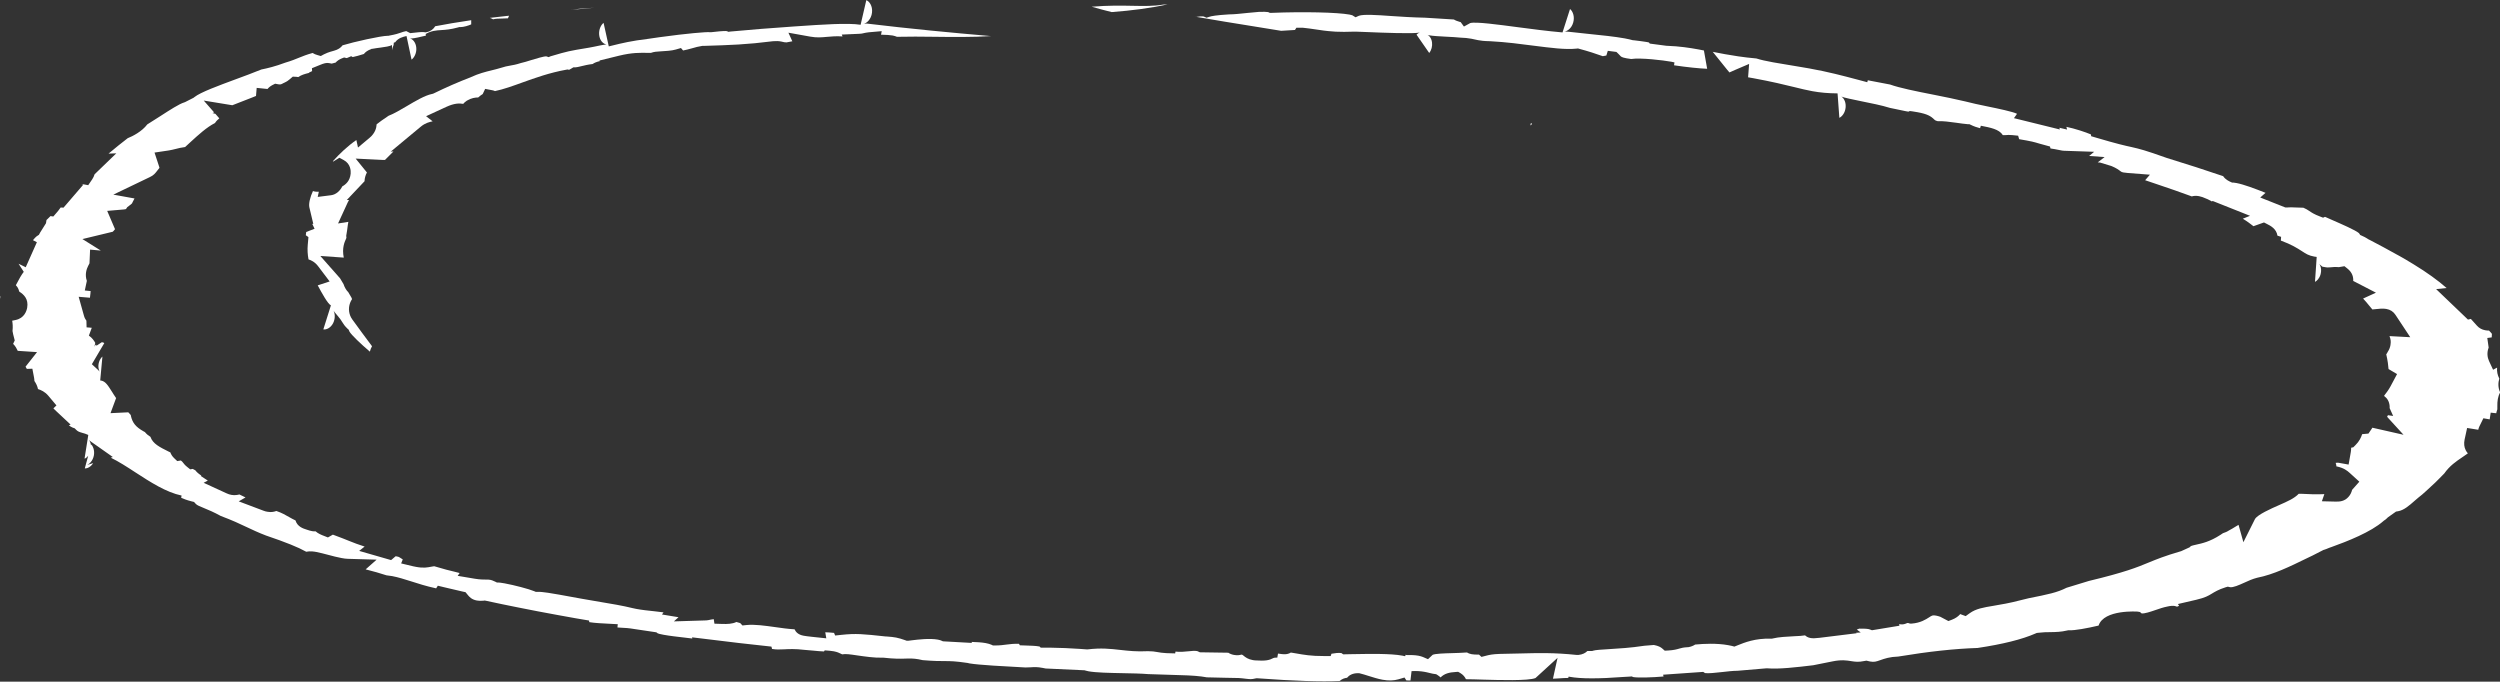 <svg xmlns="http://www.w3.org/2000/svg" id="_&#x421;&#x43B;&#x43E;&#x439;_2" data-name="&#x421;&#x43B;&#x43E;&#x439; 2" viewBox="0 0 293.66 80.07"><rect x="0" y="0" width="293.66" height="80.07" fill="#333333" stroke="none"/><defs><style>      .cls-1 {        fill: #fff;        stroke-width: 0px;      }    </style></defs><g id="Grid"><g><path class="cls-1" d="M.06,34.75c-.05.2-.06.35,0,.39-.1-.17-.07-.29,0-.39Z"></path><path class="cls-1" d="M111.42,66.13s0,0,.01,0c0,0-.01,0-.02,0h0Z"></path><path class="cls-1" d="M137.23.51c-.2.01-.41.03-.59.03-2.24.38-4.46-.08-8.41.25.78.23,1.56.43,2.35.63,2.38-.18,4.62-.47,6.64-.92Z"></path><path class="cls-1" d="M179.82,14.47s.09.03.13.04l-.02.09-.17.14.06-.27Z"></path><path class="cls-1" d="M72.53,73.32l-1.3-.07c-.38-.02-1.35-.06-2.01-.17l-.03-.19-1.54-.26c-.72-.13-1.44-.26-2.16-.39-1.55-.28-3.11-.58-4.65-.89-1.26-.25-2.51-.51-3.75-.78l-.15-.03-.15.02c-.28.03-.54.02-.77-.02-.63-.11-.91-.46-1.06-.64l-.28-.34-.33-.07c-.73-.16-1.46-.33-2.18-.51l-.74-.18-.2.31c-1.19-.26-2.12-.56-2.96-.83-.79-.25-1.48-.47-2.21-.61-.22-.04-.44-.07-.66-.09-.71-.24-1.59-.48-2.45-.7l1.29-1.14-3.4-.1c-.2,0-.44-.04-.72-.09-.49-.09-1.03-.23-1.55-.37-.5-.13-.98-.26-1.4-.34-.27-.05-.73-.13-1.2-.03-.94-.53-2.41-1.12-4.71-1.9-.92-.35-1.59-.67-2.29-1-.82-.39-1.67-.79-3.03-1.3-.82-.45-1.46-.72-1.98-.93-.46-.19-.82-.33-.96-.49l-.21-.23-.29-.07c-.53-.13-1.01-.32-1.22-.42l.05-.26c-1.83-.39-3.65-1.57-5.42-2.72-1.01-.66-1.97-1.28-2.9-1.73l.24-.08-2.57-1.81c-.17-.12-.23-.18-.23-.18.06.06.2.29.24.63l.03-.12c.09.09.19.25.26.47,0,0-.02-.02-.03-.03,0,.01.02.02.03.04.07.22.1.49.05.8-.12.68-.58,1.07-.84,1.15l.75-.23c-.26.43-.67.64-.98.62l.4-1.49c-.09.12-.19.22-.3.29l-.13.05.44-2.78c-.27-.13-.51-.19-.72-.25-.34-.1-.5-.15-.7-.35l-.18-.18-.23-.08c-.1-.04-.26-.13-.45-.26l.2-.1-1.69-1.58c-.13-.12-.24-.23-.33-.32l.36-.35-.96-1.14c-.4-.47-.84-.66-1.21-.78-.06-.31-.2-.63-.42-.95h0c0-.14-.02-.27-.04-.39l-.2-1.05-.65.02c-.05-.09-.1-.18-.15-.26l1.35-1.71-2.27-.15s0-.02-.01-.03c-.1-.21-.26-.53-.53-.79l.19-.4-.18-.7c-.03-.1-.05-.24-.08-.4,0,0,0-.02,0-.03.05-.46.02-.85-.04-1.19l.39-.08c1.05-.21,1.3-1.08,1.37-1.44.18-1.04-.4-1.56-.93-1.9-.02-.1-.05-.19-.09-.28-.06-.15-.16-.32-.31-.47.33-.65.7-1.29.93-1.57l-.61-.95.84.41,1.31-2.94-.46-.24c.16-.2.33-.38.44-.46l.26-.17.14-.26.69-1.1s.06-.37.06-.38c.05-.06.11-.11.18-.17.08-.08.18-.17.29-.29l.33.05.44-.51c.11-.13.22-.26.32-.41.03-.04.07-.09.11-.14l.33.02,2.32-2.7-.23-.09.81.15.47-.69c.12-.18.22-.38.28-.59l2.55-2.46-.91.03c.79-.67,1.57-1.28,2.25-1.81.56-.22,1.67-.78,2.3-1.62.52-.32,1.05-.66,1.56-.99,1.07-.69,2.18-1.41,2.77-1.59l.09-.03,1.02-.52.1-.08c.71-.57,2.88-1.36,4.79-2.07,1.02-.38,2.08-.76,3.07-1.17.7-.14,1.63-.36,2.8-.8.75-.22,1.22-.42,1.64-.59.45-.18.86-.35,1.58-.55.16.11.36.19.58.25l.38.11.37-.2c.22-.11.49-.24,1.2-.43.44-.12.77-.33.99-.63,1.35-.41,4.47-1.11,5.32-1.12h.08s.08-.02.08-.02c.77-.14,1.09-.25,1.37-.35.17-.06.32-.12.63-.18l.21.11.26.13.29-.03c.35-.04,1.09-.13,1.31-.09l.18.03.19-.04c.44-.09.76-.35.96-.68,1.17-.23,2.68-.48,4.23-.71v.49c-.29.14-.92.33-1.27.32h-.14s-.14.04-.14.04c-.87.24-1.44.28-1.95.31-.61.04-1.18.07-1.85.46l.03.19c-.31.07-.65.15-.95.22-.68.15-.92.12-.92.12.28.05.69.43.74,1.1.05.67-.3,1.21-.56,1.38l-.59-2.77c-.42.1-.97.22-1.34.74-.05.01-.1.02-.15.03,0,0-.03.28-.03.29-.06.14-.14.35-.17.61l-.02-.62c-.22.16-.85.24-1.36.31-.31.04-.62.08-.94.14h-.08s-.07.04-.07.04c-.4.14-.67.34-.85.57-.47.15-1.02.31-1.31.36l-.18-.1-.44.19s-.07.03-.1.03l-.29-.07-.28.11c-.32.13-.55.3-.72.49-.15.03-.31.07-.46.12l-.31-.06c-.31-.06-.61.03-1.05.21l-.96.39.02.34-.37.18v.03s-.05.01-.07.02c-.42.11-.84.22-1.18.47-.08-.01-.16-.02-.24-.03l-.41-.02-.35.3c-.19.16-.31.26-.7.44l-.05.02-.05.03c-.28.16-.36.14-.6.1l-.32-.06-.32.16c-.25.13-.44.29-.58.46,0,0-1.27-.13-1.27-.13l-.08.95c-.17.07-.39.16-.6.24l-2.18.85-3.36-.55,1.22,1.39-.19.08.34.09.46.53c-.19.15-.37.33-.51.55-.97.49-1.94,1.38-2.89,2.25-.21.19-.42.38-.62.57-.41.05-.79.14-1.13.23-.26.06-.51.13-.78.17l-1.68.25.57,1.74s0,.04,0,.07c-.08.1-.16.2-.23.29-.27.35-.44.57-.89.78l-4.29,2.06,2.49.45c-.1.18-.17.33-.23.44-.02.05-.04.09-.06.13,0,0,0,0,0,0,0,0-.07.09-.36.3l-.2.15-.15.22s-.07.04-.24.05l-1.97.17s.91,2.13.92,2.15c-.09.11-.22.27-.27.3l-3.56.86,2.16,1.35-1.26-.11-.07,1.61-.16.31c-.18.35-.41,1.01-.15,1.75l-.24,1.13.69.07-.02.12v.09c-.02.17-.04.34-.06.51,0,.02,0,.04,0,.06l-1.33-.11.62,2.22c.07.26.18.45.29.59l.02.78.61.05-.34.92c.37.25.61.59.75.86-.03.16-.07.37-.1.45.03-.08.1-.18.19-.27.02.06.04.11.05.15l.62-.41s.04,0,.06,0c.12.02.21.07.24.1l-1.46,2.48c.11.11.26.24.41.38.15.14.44.39.51.49-.1-.14-.24-.59-.08-1.12.09-.3.25-.51.4-.65l-.26,2.81s.06,0,.1.01c.5.09.77.5,1.3,1.34.12.19.23.38.36.56l.08.12.03.03-.66,1.78,2.09-.1c.24.23.29.34.3.34v.06c.19.85.58,1.32,1.48,1.83l.17.09c.19.24.42.42.65.56.28.82,1.09,1.21,2.13,1.73.07.04.14.07.21.1.08.23.22.46.45.68l.36.34.42-.07c.13.09.18.15.24.23.1.13.25.33.52.54l.34.27.3-.05c.07.03.18.1.26.14.01,0,.03.01.04.02.19.25.44.45.71.62l-.07.05.83.54-.49.26,2.7,1.24c.19.09.38.15.56.18.39.07.71.01.94-.05,0,0,.5.24.72.35l-.8.46,2.89,1.09c.17.07.33.11.47.13.47.09.83,0,1.06-.09.63.21,1.09.48,1.51.72.25.14.49.28.74.39.22.75.94.96,1.25,1.06.28.1.52.17.7.2.15.03.28.03.41.02.3.27.7.43,1.02.55l.43.17.58-.33c.93.34,1.49.57,1.94.75.6.24,1.01.4,1.79.65l-.64.51,3.75,1.08.53-.45c.05,0,.11.02.15.02.21.04.25.06.41.17.08.05.17.11.28.18l-.19.47,1.42.34c.12.03.24.05.35.07.85.16,1.35.06,1.75-.02.13-.03.24-.05.36-.06,1.2.36,1.81.51,2.41.65.19.05.38.09.58.15l-.23.33,2.02.34c.61.1,1.02.1,1.33.1.2,0,.34,0,.48.03.1.02.27.06.59.22l.2.1h.22s.19,0,.66.09c1.14.21,2.86.66,3.48.92l.19.08h.2c.58-.03,1.92.22,2.56.33l2.64.48c1.1.2,1.95.34,2.67.46.53.09,1,.17,1.45.25.66.12,1.23.24,1.85.39.13.03.27.06.42.09.63.12,1.44.21,2.22.29.34.04.68.08,1,.12l-.18.25,1.94.32-.54.49,3.61-.11c.33,0,.55-.06.73-.1.1-.02.2-.04.34-.05l.08.53.9.03c.63.02,1.21,0,1.68-.23.18.05.35.09.45.13l.26.28.47-.05c.98-.1,2.19.08,3.36.24.76.11,1.54.22,2.29.26.15.33.45.64,1.05.75.2.04.51.08.97.13l1.71.18-.12-.71c.26,0,.6.03,1.03.07l.13.31.75-.08c1.7-.18,2.5-.1,5.18.19h.08c.51.04.86.07,1.15.13.36.07.63.16,1.04.3l.19.07h.24c.1-.02.23-.03.39-.05.73-.09,2.1-.25,3.04-.08.22.04.36.09.44.13l.16.07,3.42.19-.07-.12c.6.02,1.19.05,1.68.14.27.05.5.12.66.19l.19.09h.21c.61,0,1.03-.06,1.41-.11.4-.05.78-.1,1.43-.09l.11.18.61.02c.63.02,1.28.04,1.63.11h.05s.17.15.17.15h1.25q1.56.02,3.32.14l.83.06h.09c1.59-.19,2.68-.07,3.83.06.97.11,1.97.22,3.26.15.49,0,.77.04,1.09.1.29.05.61.11,1.08.13l1.03.03.04-.21c.57.06,1.08.01,1.55-.04.37-.04.69-.07.94-.03.07.01.13.03.18.06l.19.09,3.34.05c.18.12.4.21.67.26.35.06.64.04.87-.04h0c.12.02.12.02.23.11.26.22.56.44,1.13.54.07.01.15.02.24.03,1.25.09,1.69-.02,2.17-.28.04-.02.14-.05.45-.05l.08-.47c.08.01.15.02.22.03.33.05.85.13,1.29-.15.2.03.4.07.61.1.89.16,1.81.32,3.25.31h.82s.09-.27.09-.27c.37-.07.86-.13,1.15-.08,0,0,.02,0,.02,0l.21.15.94-.02c2.37-.04,4.61-.08,5.99.17.12.02.24.05.34.07l.14-.32-.06.18c.6-.01,1.1.01,1.48.08.2.04.38.09.53.15l.6.26.54-.51c.26-.14,1.4-.18,2.23-.2.56-.02,1.18-.03,1.81-.08.14.09.31.16.53.2s.51.06.88.05l.29.27.51-.13c.41-.11.79-.19,1.6-.22.83-.01,1.58-.03,2.28-.05,2.38-.06,4.1-.11,6.8.17h.1s.1,0,.1,0c.49-.05.82-.23,1.05-.46.13,0,.27,0,.44,0h.12s.12-.04.12-.04c.28-.09,1.03-.13,1.83-.18,1.14-.07,2.56-.15,4.19-.4l1.11-.09c.54.1.82.27.97.4l.31.27.39-.02c.68-.04,1.03-.14,1.33-.23.25-.07.45-.13.96-.16h.08c.34-.06.6-.17.81-.31,1.04-.1,2.55-.17,3.87.07.15.03.29.06.44.09l.3.08.4-.16c.77-.31,2.05-.83,3.86-.77h.14s.14-.03.14-.03c.61-.16,1.72-.22,2.54-.26.48-.02.88-.04,1.22-.1.15.14.35.26.63.31.25.05.57.04,1.06-.02l4.38-.54-.09-.05.56-.04-.46-.34s.07-.03.1-.04c.06-.02.12-.05.19-.07.4,0,.79,0,1.07.05.06.01.13.03.18.05l.24.09,3.22-.53-.02-.2c.05.02.09.03.12.03.32.06.59-.05.73-.11.1-.04.12-.05.2-.04.02,0,.04,0,.06.02l.17.05h.17c1.05-.08,1.66-.48,2.07-.74.33-.22.41-.27.8-.2.15.03.32.07.51.14l.95.5.42-.16c.44-.17.75-.4.97-.66.05.02.1.04.15.06l.49.18.47-.34c.74-.53,1.57-.67,2.84-.88.83-.14,1.86-.31,3.11-.64l.98-.24c2.27-.45,3.35-.67,4.45-1.23l2.62-.8c4.25-1.02,5.67-1.6,7.04-2.17.95-.39,1.85-.76,3.7-1.3l.08-.02,1.01-.46.16-.15c.07-.04.38-.11.6-.16.69-.15,1.63-.35,2.86-1.15l.3-.2c.23-.07.48-.17.72-.33.23-.12.49-.27.74-.43.11-.06.24-.15.37-.22l.57,2.04,1.35-2.7c.27-.53,1.98-1.28,2.8-1.64,1.05-.46,1.84-.81,2.35-1.35h.27c.91.05,1.83.09,2.74.04l-.29.84,1.63.04c.48.01,1.04-.04,1.49-.55.25-.27.37-.58.43-.83l.85-.96-1.12-1.02c-.32-.29-.7-.59-1.52-.77h-.05s0-.01,0-.01c-.01-.14-.04-.28-.09-.41.17-.02.25-.03.35-.01l1.17.21.26-1.48c.02-.13.04-.31.04-.5l.25-.05.26-.26c.45-.44.66-.91.78-1.28.06,0,.12-.01.2-.02l.54-.05.36-.53s.07-.1.1-.16l3.66.83-1.93-2.11c.04-.06.07-.13.1-.19l.61.09-.41-.92c0-.1,0-.18,0-.24-.05-.59-.32-.94-.63-1.17l-.02-.05s.03-.04.04-.05c.2-.26.48-.61.73-1.08l.75-1.41-1-.59-.08-.73c-.04-.31-.11-.63-.19-1,.07-.09.13-.19.18-.3.37-.54.36-1.11.34-1.31-.01-.13-.05-.32-.14-.53l2.44.13-1.74-2.63c-.25-.38-.61-.61-1.07-.69-.4-.07-.82-.03-1.23.02-.13.01-.28.03-.41.04-.13-.14-.26-.3-.39-.47-.21-.26-.44-.54-.7-.81l1.51-.69-2.67-1.38c.03-.43-.09-.99-.69-1.46l-.34-.27-.65.11c-.5-.04-.77,0-1,.02-.22.02-.35.04-.8-.05-.05,0-.09-.02-.15-.03-.03-.03-.07-.06-.1-.09-.1-.08-.2-.16-.27-.24.05.05.1.15.15.28h0s0,0,0,0c.08.23.12.56.02.94-.14.52-.46.8-.66.9l.2-2.93c-.1-.01-.19-.03-.28-.04-.66-.12-.96-.31-1.46-.64-.54-.35-1.22-.78-2.47-1.24l.03-.44c-.17-.05-.31-.1-.43-.14-.12-.81-.83-1.17-1.21-1.36l-.37-.19-1.24.44c-.31-.25-.75-.58-1.25-.88l.85-.34-4.38-1.74-.11.05c-.26-.16-.6-.33-1.1-.51-.18-.06-.3-.09-.41-.11-.33-.06-.61-.04-.84.03-1.28-.48-2.68-.95-4.03-1.41-.5-.17-.98-.33-1.45-.49l.56-.65-2.59-.2c-.21-.02-.38-.04-.51-.06-.21-.04-.22-.05-.36-.15-.19-.15-.47-.36-1.02-.59l-.08-.03-1.28-.39s-.23-.02-.29-.03l.81-.62-1.82-.13.59-.49-3.53-.12c-.13,0-.3-.03-.48-.07l-.61-.12c-.19-.03-.36-.06-.51-.08l-.06-.23-1.24-.34c-.63-.2-1.17-.31-1.52-.37,0,0-.83-.14-.86-.15l-.12-.41-.69-.07c-.32-.03-.57-.02-.77,0-.12,0-.23.01-.34,0-.44-.7-1.46-.88-2.58-1.1l-.09.29c-.32-.08-.75-.22-1.08-.39l-.17-.08h-.18c-.38-.03-.88-.1-1.36-.17-.81-.11-1.58-.22-2.17-.18-.31-.08-.36-.14-.41-.19-.41-.41-.83-.66-1.98-.87-.18-.03-.37-.06-.6-.1l-.31-.04-.13.07c-.08,0-.21-.02-.44-.07-.26-.05-.56-.11-.86-.18-.31-.07-.62-.13-.91-.19-.95-.3-2.23-.55-3.36-.78-.87-.18-2.07-.42-2.34-.55.19.1.56.52.51,1.24-.05.71-.47,1.14-.74,1.26l-.21-2.87c-1.14-.01-2.02-.09-2.97-.26-.67-.12-1.34-.29-2.12-.48-1.17-.29-2.63-.64-4.79-1.04-.2-.04-.41-.07-.63-.11l.12-1.57-1.66.71c-.14.06-.57.25-.65.29-.06-.06-.14-.16-.27-.32l-1.69-2.1c.46.09.92.18,1.41.27.84.15,2.12.37,3.72.51.49.16,1.13.3,1.95.45.35.06.72.13,1.12.19l2.26.38c.3.05.6.1.88.15,2.27.41,3.91.85,5.65,1.31l1.16.31.06-.23,2.62.5c1.11.4,3.04.79,5.08,1.19,1.3.26,2.65.53,3.77.8.68.18,1.6.38,2.58.58,1.22.25,3.05.63,3.48.87h0s-.36.51-.36.51l5.39,1.33-.05-.2.9.21-.08-.32c1.02.21,2.27.63,2.88.89l.03.21.68.2c2.33.69,3.34.92,4.09,1.08.95.22,1.52.35,4.13,1.28,2.4.74,4.56,1.43,6.6,2.13.28.42.71.6.9.69l.16.07h.17c.1.02.22.03.34.05.85.16,2.15.65,3.41,1.15l-.62.55,2.95,1.17h.21c.28-.03.62-.02.98,0,.31.02.62.03.93.03.32.14.48.24.67.37.28.19.59.4,1.28.66l.36.14.23-.1c.26.12.53.23.81.36,1.05.46,2.79,1.21,3.18,1.56l.14.21.26.12c.2.09.34.16.45.23.07.04.12.06.15.09l.07.05.08.04.18.09c.44.23.97.51,1.51.8l.13.07c.46.25.91.49,1.38.76l.39.21c.55.31,1.11.64,1.68.99,1.53.93,2.9,1.92,3.87,2.78l-1.23.13,3.74,3.58.34-.08.72.8c.25.28.58.46.96.53.14.03.3.04.45.04.2.19.29.32.34.38,0,.01,0,.03,0,.04,0,.1-.02.23-.02.38l-.52.07.16,1.13c-.23.58-.15,1.16.04,1.57l.48,1.03.47-.25c-.04.45.05.88.26,1.29-.14.47-.17,1.05.1,1.62-.28.5-.34,1.04-.33,1.64,0,.12,0,.23,0,.35-.06.16-.1.31-.13.46l-.65-.07-.12.79-.74-.13-.48.98c-.05.12-.1.24-.12.37l-1.31-.21-.3,1.38c-.09.44-.05.88.14,1.24.07.14.16.26.25.36l-.27.19c-.14.1-.28.19-.42.29-.68.46-1.45.98-2.08,1.88l-.63.64c-.29.31-.61.6-.95.91-.19.17-.37.34-.55.51l-.46.41c-.31.24-.6.49-.89.74-.68.6-1.27,1.11-1.95,1.23l-.24.04-.96.68-.1.1c-.07.07-.12.11-.17.15l-.08.06-.1.06-.08.07c-1.47,1.29-4.18,2.36-6.19,3.08h-.02s-.28.11-.28.11c-.15.07-.27.11-.45.17l-.1.03-1.27.65-.73.35c-1.9.93-3.87,1.89-5.77,2.26-.56.14-1.06.37-1.54.59-.6.27-1.29.58-1.66.52l-.26-.06-.28.08c-.82.26-1.25.53-1.63.76-.4.24-.74.45-1.8.7l-2.15.5.14.21c-.08.03-.17.06-.24.1-.08-.03-.16-.06-.26-.08-.25-.04-.52-.02-.91.07-.41.08-.9.24-1.38.41-.58.2-1.3.44-1.62.39,0,0-.18-.16-.18-.16l-.27-.05s-3.97-.29-4.6,1.64c-1.37.32-2.78.58-3.42.55h-.14s-.14.03-.14.03c-.72.17-1.31.18-1.93.19-.46,0-.94.01-1.49.08l-.15.02-.14.06c-1.57.69-3.85,1.26-6.8,1.7-2.72.09-5.69.41-9.33,1.01-.98.03-1.6.24-2.1.42-.48.17-.72.25-1.2.16-.07-.01-.14-.03-.22-.05l-.21-.05-.22.04c-.73.15-1.09.09-1.55.02-.54-.09-1.16-.19-2.23.03l-2.25.45c-1.99.24-4.05.48-5.41.36h-.08s-3.41.29-3.41.29c-.53,0-1.18.08-1.81.15-.72.08-1.62.18-2,.12h0s-.21-.14-.21-.14l-4.71.33.05.21c-1.23.11-2.97.17-3.55.07l-.2-.08-.19.02-.7.04c-3,.23-5.08.22-6.37-.01l-.13-.03-.06.16c-.32,0-.69.02-1.06.05-.23.01-.49.03-.73.04l.54-2.45-2.59,2.37c-.81.35-4.37.24-6.09.19-.87-.03-1.55-.05-2.08-.05-.12-.26-.32-.52-.67-.73l-.25-.14-.28.02c-.74.04-1.33.18-1.78.64-.1-.09-.2-.18-.33-.26l-.19-.12-.22-.03c-.07,0-.13-.02-.19-.03-.16-.03-.29-.06-.43-.1-.18-.04-.35-.09-.55-.12-.45-.08-.93-.11-1.5-.08l-.13,1.1c-.18,0-.35,0-.48-.01l-.22-.34-.71.21c-.55.16-1.17.18-1.87.05-.56-.1-1.09-.28-1.62-.44-.36-.12-.7-.22-1.02-.3l-.12-.03h-.12c-.64,0-1.04.24-1.29.54-.26.03-.58.12-.87.38-2.2.1-5.23,0-9.64-.32h-.15s-.15.03-.15.03c-.41.1-.6.08-1.11.02-.22-.03-.48-.06-.81-.08l-1.54-.03-2.15-.05h-.04c-.78-.15-1.82-.23-3.17-.26l-3.72-.12c-.84-.07-1.94-.09-3.01-.11-1.53-.03-3.11-.06-4-.22-.13-.02-.25-.05-.34-.08l-.13-.04-4.57-.21c-.13-.03-.25-.05-.36-.07-.63-.12-.97-.1-1.4-.07-.17,0-.36.02-.62.02-2.34-.12-5.55-.3-6.51-.47-.05,0-.09-.02-.12-.02l-.07-.02-.09-.02c-1.44-.21-1.98-.22-2.73-.22-.55,0-1.23,0-2.55-.11-.17-.04-.32-.08-.47-.1-.61-.11-1.07-.1-1.61-.08-.57.02-1.29.03-2.53-.11h-.07s-.07,0-.07,0c-.91.03-2.05-.14-2.96-.27-.81-.12-1.34-.2-1.74-.12-.06-.02-.11-.04-.17-.08-.17-.09-.41-.2-.82-.28-.13-.02-.27-.04-.45-.06l-.61-.05-.09.13c-.35-.01-.89-.06-1.28-.1-.36-.03-.72-.07-1.04-.09-1.06-.13-1.8-.09-2.39-.06-.51.02-.87.04-1.35-.04h-.04s-.07-.28-.07-.28l-3.79-.42-5.53-.67.02.14c-.24-.03-.49-.06-.74-.09-.95-.11-1.93-.22-2.63-.35-.45-.08-.63-.14-.69-.17l-.16-.12-2.55-.38c-.7-.12-1.13-.14-1.56-.16-.15,0-.3-.01-.46-.03l.04-.41ZM57.92,2.27c-.14-.09-.28-.14-.39-.17.7-.09,1.39-.17,2.02-.23l.25-.02c-.05.1-.1.2-.13.3-.22.02-.55.03-.76.03-.33,0-.67.01-.99.09ZM65.05,1.38s.05,0,.07,0c-.02,0-.04,0-.06,0h0ZM67.2,1.15c.44-.07.86-.14,1.97-.2.22-.01.43-.02.63-.04-.46.04-2.28.21-2.71.25.04,0,.07-.01.11-.02ZM140.47,1.99c.34-.06.73-.09.93-.05l.32.14.34-.11c.21-.07.78-.19,2.31-.28.59,0,1.39-.09,2.16-.17.49-.05.98-.1,1.41-.13.5-.01.84,0,1.02.03l.2.09h.24c3.74-.15,7.66-.06,9.11.2.25.05.33.08.33.08l.39.24.4-.18c.54-.19,2.1-.09,3.76.03,1.18.08,2.53.17,4.02.2l3.37.21c.22.14.47.21.69.28.04.01.07.02.11.03l.38.52.74-.41c.64-.18,3.36.19,5.55.48,1.67.22,3.56.47,5.29.62l.88-2.75c.33.26.57.89.38,1.57-.19.71-.72,1.05-1.03,1.07.11,0,.29.01.48.03.67.08,1.44.16,2.22.24,1.59.16,3.23.33,4.38.54.37.07.67.14.89.2l.08.02h.09c.57.07,1.15.14,1.56.21.1.02.17.03.22.05l.1.13,1.97.26h.05c1.47.05,2.68.24,3.67.42.22.04.45.08.67.13l.38,2.15c-.94-.04-2.34-.18-3.89-.41l.05-.34c-.11-.03-.24-.05-.38-.08-.94-.17-3.57-.49-4.71-.32-.2-.02-.38-.05-.53-.08-.58-.11-.65-.19-.75-.3-.07-.07-.13-.15-.21-.22l-.24-.23-1.01-.13-.17.55s-.3.05-.42.08c-.83-.3-1.76-.6-2.74-.86l-.17-.05-.18.02c-1.31.14-3.02-.09-5-.34-1.53-.2-3.26-.43-5.15-.53-.73-.01-1.11-.07-1.39-.12-.13-.02-.25-.05-.38-.08-.14-.03-.28-.06-.42-.09-.41-.07-.81-.12-1.29-.13-.46-.05-1.06-.08-1.65-.11-.76-.04-1.55-.08-2.01-.16-.08-.01-.15-.03-.2-.05.11.04.44.3.52.87.06.44-.06.93-.33,1.25l-1.49-2.15c.2-.2.38-.25.39-.25-.66.17-4.47.02-6.09-.05-1.19-.05-1.59-.06-1.78-.05-.7.03-1.35.03-2.03,0l-.25-.02c-.81-.05-1.48-.15-2.12-.25-.48-.07-.95-.14-1.46-.19h-.06s-.71,0-.71,0l-.17.26-1.62.1c-1.07-.17-2.13-.34-3.2-.52-2.24-.36-4.55-.73-6.83-1.13Z"></path><path class="cls-1" d="M43.44,41.3c-1.05-.89-2.18-1.97-2.39-2.35l-.1-.23-.15-.13c-.33-.33-.42-.48-.54-.67-.08-.14-.17-.27-.29-.44-.12-.16-.25-.31-.38-.47-.13-.16-.36-.42-.42-.52.13.2.28.83-.04,1.47-.29.56-.79.79-1.15.73l.89-2.82c-.37-.17-1.07-1.46-1.55-2.35l1.4-.46-1.37-1.81c-.37-.48-.77-.67-1.11-.78-.11-.57-.14-1.13-.09-1.72l.08-.89-.31-.23c.02-.11.03-.24.05-.38l.98-.38-.27-.57h.12s-.46-1.94-.46-1.94c-.1-.41.08-1.2.42-1.92.02,0,.05.01.07.02.05.01.1.03.15.04.16.03.31.03.47.02l-.13.61,1.58-.2c.54-.07,1.03-.48,1.31-1.04.4-.22.9-.64.98-1.49.03-.33,0-1.16-.82-1.6l-.5-.27-.52.32c-.09.06-.16.1-.22.13l-.03-.04c.74-.84,1.77-1.82,2.76-2.49l.19.88,1.37-1.15c.63-.53.8-1.13.82-1.58.19-.13.38-.28.57-.43l.83-.57c.67-.26,1.4-.7,2.17-1.15.98-.58,2.09-1.24,2.92-1.41l.13-.03.13-.06c1.37-.67,2.82-1.31,4.31-1.88l.06-.03c.87-.4,1.61-.59,2.39-.78.36-.09.73-.18,1.12-.3.41-.14.7-.19,1.03-.25.35-.06.75-.13,1.26-.3.37-.08.79-.21,1.23-.35.56-.17,1.51-.46,1.78-.44l.28.09.22-.1.11-.03c1.94-.57,1.98-.58,4.4-.98l.63-.12c1.15-.25,1.42-.26,1.47-.26-.02,0-.06,0-.06,0-.36-.07-.77-.44-.84-1.12-.07-.67.26-1.23.52-1.41l.61,2.76.37-.09c1.17-.29,2.27-.56,4.28-.8l1.31-.19c3.26-.45,5.51-.63,5.88-.59h.11s.11,0,.11,0c.45-.05,1.52-.18,1.81-.12l.2.08.17-.03c2.34-.22,4.87-.42,7.51-.6l.45-.03c2.77-.19,5.91-.41,7.38-.17l.67-2.89c.33.12.76.65.67,1.46-.09.79-.64,1.26-.98,1.32.09-.02.23-.02.38-.03,5.07.61,9.9,1.07,14.58,1.47-2.07.13-4.53.11-6.74.08-1.5-.02-2.91-.03-3.99,0h-.33c-.14-.06-.3-.11-.49-.15-.35-.06-.78-.08-1.25-.09-.04,0-.08,0-.12,0l.08-.42-1.5.13c-.31.03-.49.08-.64.11-.13.03-.22.06-.5.07l-2.05.09.09.22c-.73-.05-1.31,0-1.84.05-.64.06-1.19.11-1.96-.03l-2.56-.46.46,1.01c-.24.04-.47.08-.68.13-.12,0-.2-.01-.26-.02,0,0-.29-.06-.36-.08-.3-.06-.6-.07-.96-.04-3.18.4-4.94.45-8.15.55h-.17s-.05.01-.05.01c-.36.05-.78.16-1.18.28-.3.08-.76.21-1.02.25l-.25-.29-.62.18c-.46.14-1.21.18-1.75.21-.42.02-.82.05-1.16.18-.11,0-.21,0-.31,0-.94-.02-1.9-.04-3.42.33l-2.32.57.05.07c-.33.07-.62.18-.85.34-.53.06-.98.17-1.35.26-.26.06-.52.13-.65.13h-.26s-.25.15-.25.15c-.11.07-.22.13-.25.14l-.18-.04-.17.03c-1.93.35-3.64.96-5.14,1.5-1.13.41-2.21.8-3.22,1.01-.1-.05-.2-.08-.31-.1l-.84-.16-.29.61c-.13.08-.33.21-.53.4-.34,0-.79.05-1.34.38-.17.11-.31.24-.42.37-.47-.08-1.04-.08-2,.36l-2.36,1.09.77.6c-.37.08-.86.19-1.38.62l-3.54,2.94.32-.02-1,1c-.06,0-.12,0-.19,0l-3.25-.16,1.32,1.63c-.16.3-.27.66-.28,1.03l-2.08,2.2h.26c-.06.09-.11.19-.16.3l-1.13,2.46,1.21-.19c-.05.25-.08.49-.11.73-.03.2-.05.41-.1.66l-.04.24.02.24s-.02.06-.03.09c-.18.39-.51,1.1-.28,2.24l-2.75-.19,2.32,2.63.4.67c.15.45.35.75.56.95l.39.67.05.15c-.09.13-.16.28-.23.45-.24.66-.14,1.38.26,1.93.73,1.01,1.5,2.06,2.32,3.15-.11.18-.19.39-.25.62,0,.01,0,.02,0,.03Z"></path></g></g></svg>